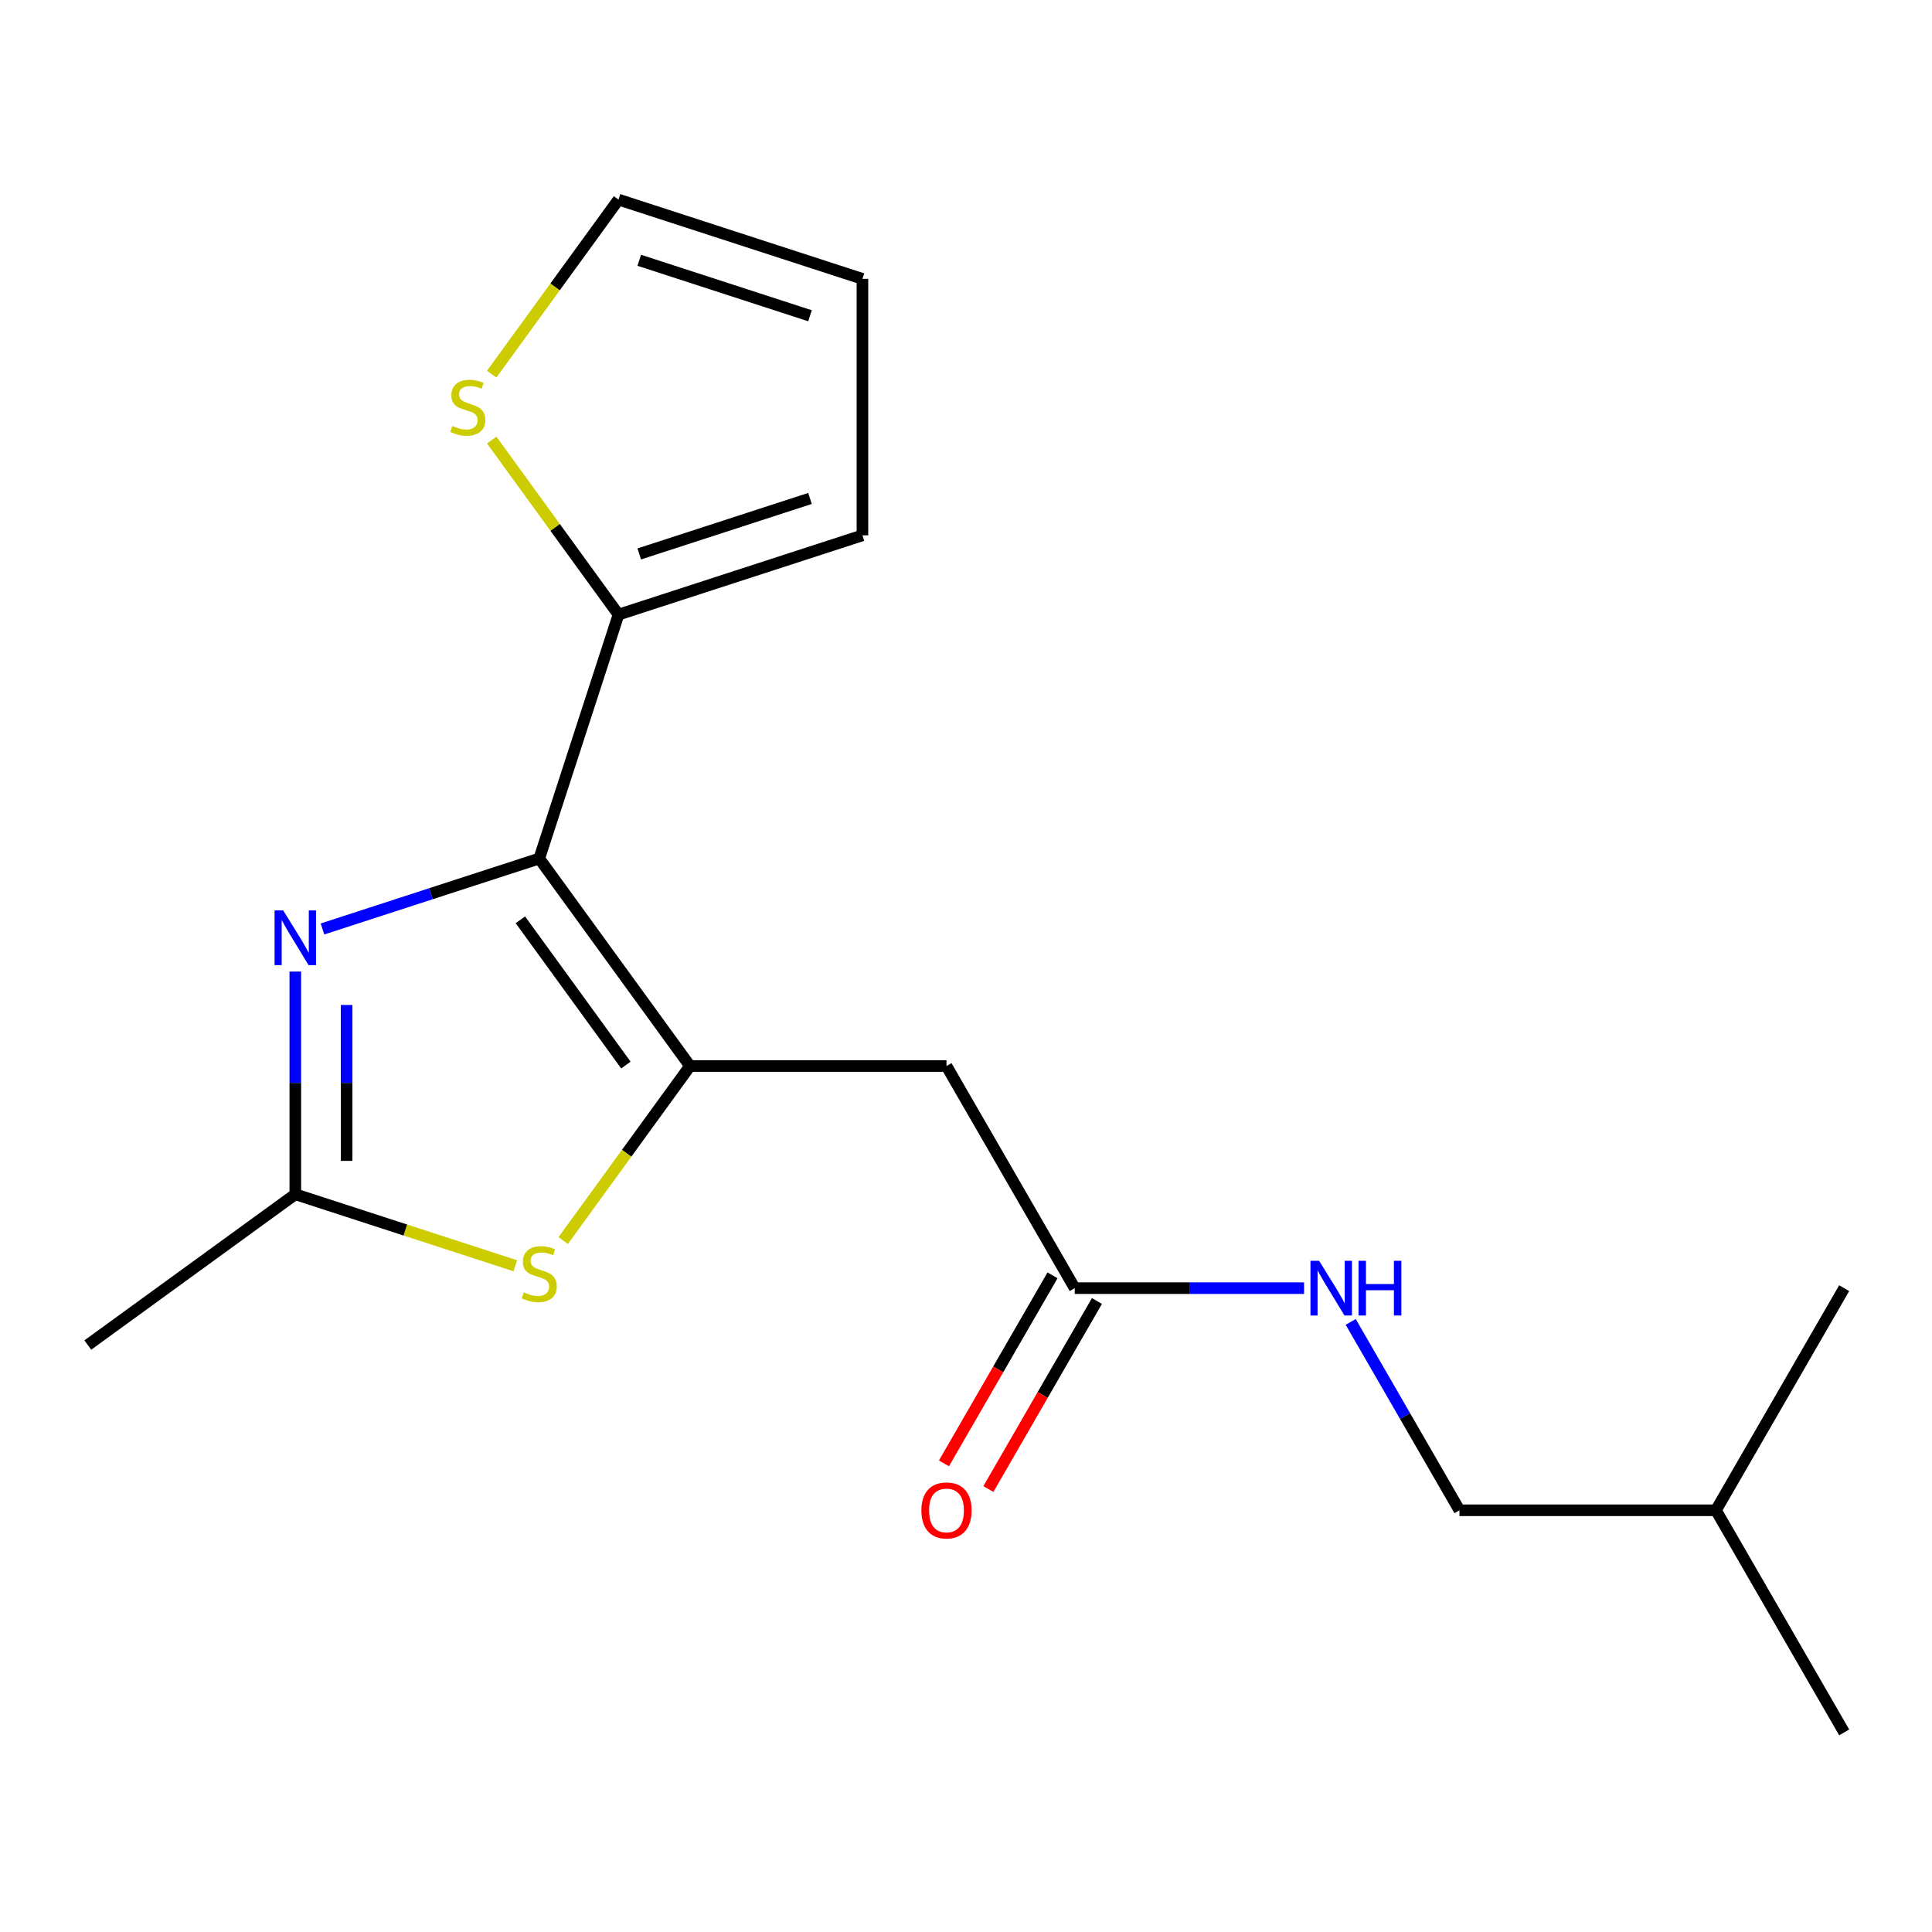 <?xml version='1.0' encoding='iso-8859-1'?>
<svg version='1.1' baseProfile='full'
              xmlns='http://www.w3.org/2000/svg'
                      xmlns:rdkit='http://www.rdkit.org/xml'
                      xmlns:xlink='http://www.w3.org/1999/xlink'
                  xml:space='preserve'
width='1000px' height='1000px' viewBox='0 0 1000 1000'>
<!-- END OF HEADER -->
<rect style='opacity:1.0;fill:#FFFFFF;stroke:none' width='1000' height='1000' x='0' y='0'> </rect>
<path class='bond-0' d='M 279.114,444.375 L 357.146,551.777' style='fill:none;fill-rule:evenodd;stroke:#000000;stroke-width:6px;stroke-linecap:butt;stroke-linejoin:miter;stroke-opacity:1' />
<path class='bond-0' d='M 269.338,476.092 L 323.961,551.273' style='fill:none;fill-rule:evenodd;stroke:#000000;stroke-width:6px;stroke-linecap:butt;stroke-linejoin:miter;stroke-opacity:1' />
<path class='bond-1' d='M 279.114,444.375 L 223.014,462.603' style='fill:none;fill-rule:evenodd;stroke:#000000;stroke-width:6px;stroke-linecap:butt;stroke-linejoin:miter;stroke-opacity:1' />
<path class='bond-1' d='M 223.014,462.603 L 166.915,480.831' style='fill:none;fill-rule:evenodd;stroke:#0000FF;stroke-width:6px;stroke-linecap:butt;stroke-linejoin:miter;stroke-opacity:1' />
<path class='bond-5' d='M 279.114,444.375 L 320.138,318.117' style='fill:none;fill-rule:evenodd;stroke:#000000;stroke-width:6px;stroke-linecap:butt;stroke-linejoin:miter;stroke-opacity:1' />
<path class='bond-2' d='M 357.146,551.777 L 324.329,596.945' style='fill:none;fill-rule:evenodd;stroke:#000000;stroke-width:6px;stroke-linecap:butt;stroke-linejoin:miter;stroke-opacity:1' />
<path class='bond-2' d='M 324.329,596.945 L 291.513,642.113' style='fill:none;fill-rule:evenodd;stroke:#CCCC00;stroke-width:6px;stroke-linecap:butt;stroke-linejoin:miter;stroke-opacity:1' />
<path class='bond-4' d='M 357.146,551.777 L 489.901,551.777' style='fill:none;fill-rule:evenodd;stroke:#000000;stroke-width:6px;stroke-linecap:butt;stroke-linejoin:miter;stroke-opacity:1' />
<path class='bond-3' d='M 152.856,502.878 L 152.856,560.516' style='fill:none;fill-rule:evenodd;stroke:#0000FF;stroke-width:6px;stroke-linecap:butt;stroke-linejoin:miter;stroke-opacity:1' />
<path class='bond-3' d='M 152.856,560.516 L 152.856,618.154' style='fill:none;fill-rule:evenodd;stroke:#000000;stroke-width:6px;stroke-linecap:butt;stroke-linejoin:miter;stroke-opacity:1' />
<path class='bond-3' d='M 179.407,520.169 L 179.407,560.516' style='fill:none;fill-rule:evenodd;stroke:#0000FF;stroke-width:6px;stroke-linecap:butt;stroke-linejoin:miter;stroke-opacity:1' />
<path class='bond-3' d='M 179.407,560.516 L 179.407,600.863' style='fill:none;fill-rule:evenodd;stroke:#000000;stroke-width:6px;stroke-linecap:butt;stroke-linejoin:miter;stroke-opacity:1' />
<path class='bond-18' d='M 266.715,655.15 L 209.786,636.652' style='fill:none;fill-rule:evenodd;stroke:#CCCC00;stroke-width:6px;stroke-linecap:butt;stroke-linejoin:miter;stroke-opacity:1' />
<path class='bond-18' d='M 209.786,636.652 L 152.856,618.154' style='fill:none;fill-rule:evenodd;stroke:#000000;stroke-width:6px;stroke-linecap:butt;stroke-linejoin:miter;stroke-opacity:1' />
<path class='bond-14' d='M 152.856,618.154 L 45.455,696.186' style='fill:none;fill-rule:evenodd;stroke:#000000;stroke-width:6px;stroke-linecap:butt;stroke-linejoin:miter;stroke-opacity:1' />
<path class='bond-6' d='M 489.901,551.777 L 556.279,666.746' style='fill:none;fill-rule:evenodd;stroke:#000000;stroke-width:6px;stroke-linecap:butt;stroke-linejoin:miter;stroke-opacity:1' />
<path class='bond-7' d='M 320.138,318.117 L 287.321,272.949' style='fill:none;fill-rule:evenodd;stroke:#000000;stroke-width:6px;stroke-linecap:butt;stroke-linejoin:miter;stroke-opacity:1' />
<path class='bond-7' d='M 287.321,272.949 L 254.505,227.781' style='fill:none;fill-rule:evenodd;stroke:#CCCC00;stroke-width:6px;stroke-linecap:butt;stroke-linejoin:miter;stroke-opacity:1' />
<path class='bond-8' d='M 320.138,318.117 L 446.396,277.094' style='fill:none;fill-rule:evenodd;stroke:#000000;stroke-width:6px;stroke-linecap:butt;stroke-linejoin:miter;stroke-opacity:1' />
<path class='bond-8' d='M 330.872,286.712 L 419.252,257.996' style='fill:none;fill-rule:evenodd;stroke:#000000;stroke-width:6px;stroke-linecap:butt;stroke-linejoin:miter;stroke-opacity:1' />
<path class='bond-9' d='M 556.279,666.746 L 615.627,666.746' style='fill:none;fill-rule:evenodd;stroke:#000000;stroke-width:6px;stroke-linecap:butt;stroke-linejoin:miter;stroke-opacity:1' />
<path class='bond-9' d='M 615.627,666.746 L 674.976,666.746' style='fill:none;fill-rule:evenodd;stroke:#0000FF;stroke-width:6px;stroke-linecap:butt;stroke-linejoin:miter;stroke-opacity:1' />
<path class='bond-12' d='M 544.782,660.109 L 516.685,708.774' style='fill:none;fill-rule:evenodd;stroke:#000000;stroke-width:6px;stroke-linecap:butt;stroke-linejoin:miter;stroke-opacity:1' />
<path class='bond-12' d='M 516.685,708.774 L 488.588,757.439' style='fill:none;fill-rule:evenodd;stroke:#FF0000;stroke-width:6px;stroke-linecap:butt;stroke-linejoin:miter;stroke-opacity:1' />
<path class='bond-12' d='M 567.776,673.384 L 539.679,722.05' style='fill:none;fill-rule:evenodd;stroke:#000000;stroke-width:6px;stroke-linecap:butt;stroke-linejoin:miter;stroke-opacity:1' />
<path class='bond-12' d='M 539.679,722.05 L 511.582,770.715' style='fill:none;fill-rule:evenodd;stroke:#FF0000;stroke-width:6px;stroke-linecap:butt;stroke-linejoin:miter;stroke-opacity:1' />
<path class='bond-10' d='M 254.505,193.65 L 287.321,148.482' style='fill:none;fill-rule:evenodd;stroke:#CCCC00;stroke-width:6px;stroke-linecap:butt;stroke-linejoin:miter;stroke-opacity:1' />
<path class='bond-10' d='M 287.321,148.482 L 320.138,103.314' style='fill:none;fill-rule:evenodd;stroke:#000000;stroke-width:6px;stroke-linecap:butt;stroke-linejoin:miter;stroke-opacity:1' />
<path class='bond-11' d='M 446.396,277.094 L 446.396,144.338' style='fill:none;fill-rule:evenodd;stroke:#000000;stroke-width:6px;stroke-linecap:butt;stroke-linejoin:miter;stroke-opacity:1' />
<path class='bond-13' d='M 699.126,684.225 L 727.269,732.971' style='fill:none;fill-rule:evenodd;stroke:#0000FF;stroke-width:6px;stroke-linecap:butt;stroke-linejoin:miter;stroke-opacity:1' />
<path class='bond-13' d='M 727.269,732.971 L 755.412,781.716' style='fill:none;fill-rule:evenodd;stroke:#000000;stroke-width:6px;stroke-linecap:butt;stroke-linejoin:miter;stroke-opacity:1' />
<path class='bond-19' d='M 320.138,103.314 L 446.396,144.338' style='fill:none;fill-rule:evenodd;stroke:#000000;stroke-width:6px;stroke-linecap:butt;stroke-linejoin:miter;stroke-opacity:1' />
<path class='bond-19' d='M 330.872,134.72 L 419.252,163.436' style='fill:none;fill-rule:evenodd;stroke:#000000;stroke-width:6px;stroke-linecap:butt;stroke-linejoin:miter;stroke-opacity:1' />
<path class='bond-15' d='M 755.412,781.716 L 888.168,781.716' style='fill:none;fill-rule:evenodd;stroke:#000000;stroke-width:6px;stroke-linecap:butt;stroke-linejoin:miter;stroke-opacity:1' />
<path class='bond-16' d='M 888.168,781.716 L 954.545,896.686' style='fill:none;fill-rule:evenodd;stroke:#000000;stroke-width:6px;stroke-linecap:butt;stroke-linejoin:miter;stroke-opacity:1' />
<path class='bond-17' d='M 888.168,781.716 L 954.545,666.746' style='fill:none;fill-rule:evenodd;stroke:#000000;stroke-width:6px;stroke-linecap:butt;stroke-linejoin:miter;stroke-opacity:1' />
<path  class='atom-2' d='M 146.596 471.239
L 155.876 486.239
Q 156.796 487.719, 158.276 490.399
Q 159.756 493.079, 159.836 493.239
L 159.836 471.239
L 163.596 471.239
L 163.596 499.559
L 159.716 499.559
L 149.756 483.159
Q 148.596 481.239, 147.356 479.039
Q 146.156 476.839, 145.796 476.159
L 145.796 499.559
L 142.116 499.559
L 142.116 471.239
L 146.596 471.239
' fill='#0000FF'/>
<path  class='atom-3' d='M 271.114 668.898
Q 271.434 669.018, 272.754 669.578
Q 274.074 670.138, 275.514 670.498
Q 276.994 670.818, 278.434 670.818
Q 281.114 670.818, 282.674 669.538
Q 284.234 668.218, 284.234 665.938
Q 284.234 664.378, 283.434 663.418
Q 282.674 662.458, 281.474 661.938
Q 280.274 661.418, 278.274 660.818
Q 275.754 660.058, 274.234 659.338
Q 272.754 658.618, 271.674 657.098
Q 270.634 655.578, 270.634 653.018
Q 270.634 649.458, 273.034 647.258
Q 275.474 645.058, 280.274 645.058
Q 283.554 645.058, 287.274 646.618
L 286.354 649.698
Q 282.954 648.298, 280.394 648.298
Q 277.634 648.298, 276.114 649.458
Q 274.594 650.578, 274.634 652.538
Q 274.634 654.058, 275.394 654.978
Q 276.194 655.898, 277.314 656.418
Q 278.474 656.938, 280.394 657.538
Q 282.954 658.338, 284.474 659.138
Q 285.994 659.938, 287.074 661.578
Q 288.194 663.178, 288.194 665.938
Q 288.194 669.858, 285.554 671.978
Q 282.954 674.058, 278.594 674.058
Q 276.074 674.058, 274.154 673.498
Q 272.274 672.978, 270.034 672.058
L 271.114 668.898
' fill='#CCCC00'/>
<path  class='atom-8' d='M 234.106 220.436
Q 234.426 220.556, 235.746 221.116
Q 237.066 221.676, 238.506 222.036
Q 239.986 222.356, 241.426 222.356
Q 244.106 222.356, 245.666 221.076
Q 247.226 219.756, 247.226 217.476
Q 247.226 215.916, 246.426 214.956
Q 245.666 213.996, 244.466 213.476
Q 243.266 212.956, 241.266 212.356
Q 238.746 211.596, 237.226 210.876
Q 235.746 210.156, 234.666 208.636
Q 233.626 207.116, 233.626 204.556
Q 233.626 200.996, 236.026 198.796
Q 238.466 196.596, 243.266 196.596
Q 246.546 196.596, 250.266 198.156
L 249.346 201.236
Q 245.946 199.836, 243.386 199.836
Q 240.626 199.836, 239.106 200.996
Q 237.586 202.116, 237.626 204.076
Q 237.626 205.596, 238.386 206.516
Q 239.186 207.436, 240.306 207.956
Q 241.466 208.476, 243.386 209.076
Q 245.946 209.876, 247.466 210.676
Q 248.986 211.476, 250.066 213.116
Q 251.186 214.716, 251.186 217.476
Q 251.186 221.396, 248.546 223.516
Q 245.946 225.596, 241.586 225.596
Q 239.066 225.596, 237.146 225.036
Q 235.266 224.516, 233.026 223.596
L 234.106 220.436
' fill='#CCCC00'/>
<path  class='atom-10' d='M 682.774 652.586
L 692.054 667.586
Q 692.974 669.066, 694.454 671.746
Q 695.934 674.426, 696.014 674.586
L 696.014 652.586
L 699.774 652.586
L 699.774 680.906
L 695.894 680.906
L 685.934 664.506
Q 684.774 662.586, 683.534 660.386
Q 682.334 658.186, 681.974 657.506
L 681.974 680.906
L 678.294 680.906
L 678.294 652.586
L 682.774 652.586
' fill='#0000FF'/>
<path  class='atom-10' d='M 703.174 652.586
L 707.014 652.586
L 707.014 664.626
L 721.494 664.626
L 721.494 652.586
L 725.334 652.586
L 725.334 680.906
L 721.494 680.906
L 721.494 667.826
L 707.014 667.826
L 707.014 680.906
L 703.174 680.906
L 703.174 652.586
' fill='#0000FF'/>
<path  class='atom-13' d='M 476.901 781.796
Q 476.901 774.996, 480.261 771.196
Q 483.621 767.396, 489.901 767.396
Q 496.181 767.396, 499.541 771.196
Q 502.901 774.996, 502.901 781.796
Q 502.901 788.676, 499.501 792.596
Q 496.101 796.476, 489.901 796.476
Q 483.661 796.476, 480.261 792.596
Q 476.901 788.716, 476.901 781.796
M 489.901 793.276
Q 494.221 793.276, 496.541 790.396
Q 498.901 787.476, 498.901 781.796
Q 498.901 776.236, 496.541 773.436
Q 494.221 770.596, 489.901 770.596
Q 485.581 770.596, 483.221 773.396
Q 480.901 776.196, 480.901 781.796
Q 480.901 787.516, 483.221 790.396
Q 485.581 793.276, 489.901 793.276
' fill='#FF0000'/>
</svg>
